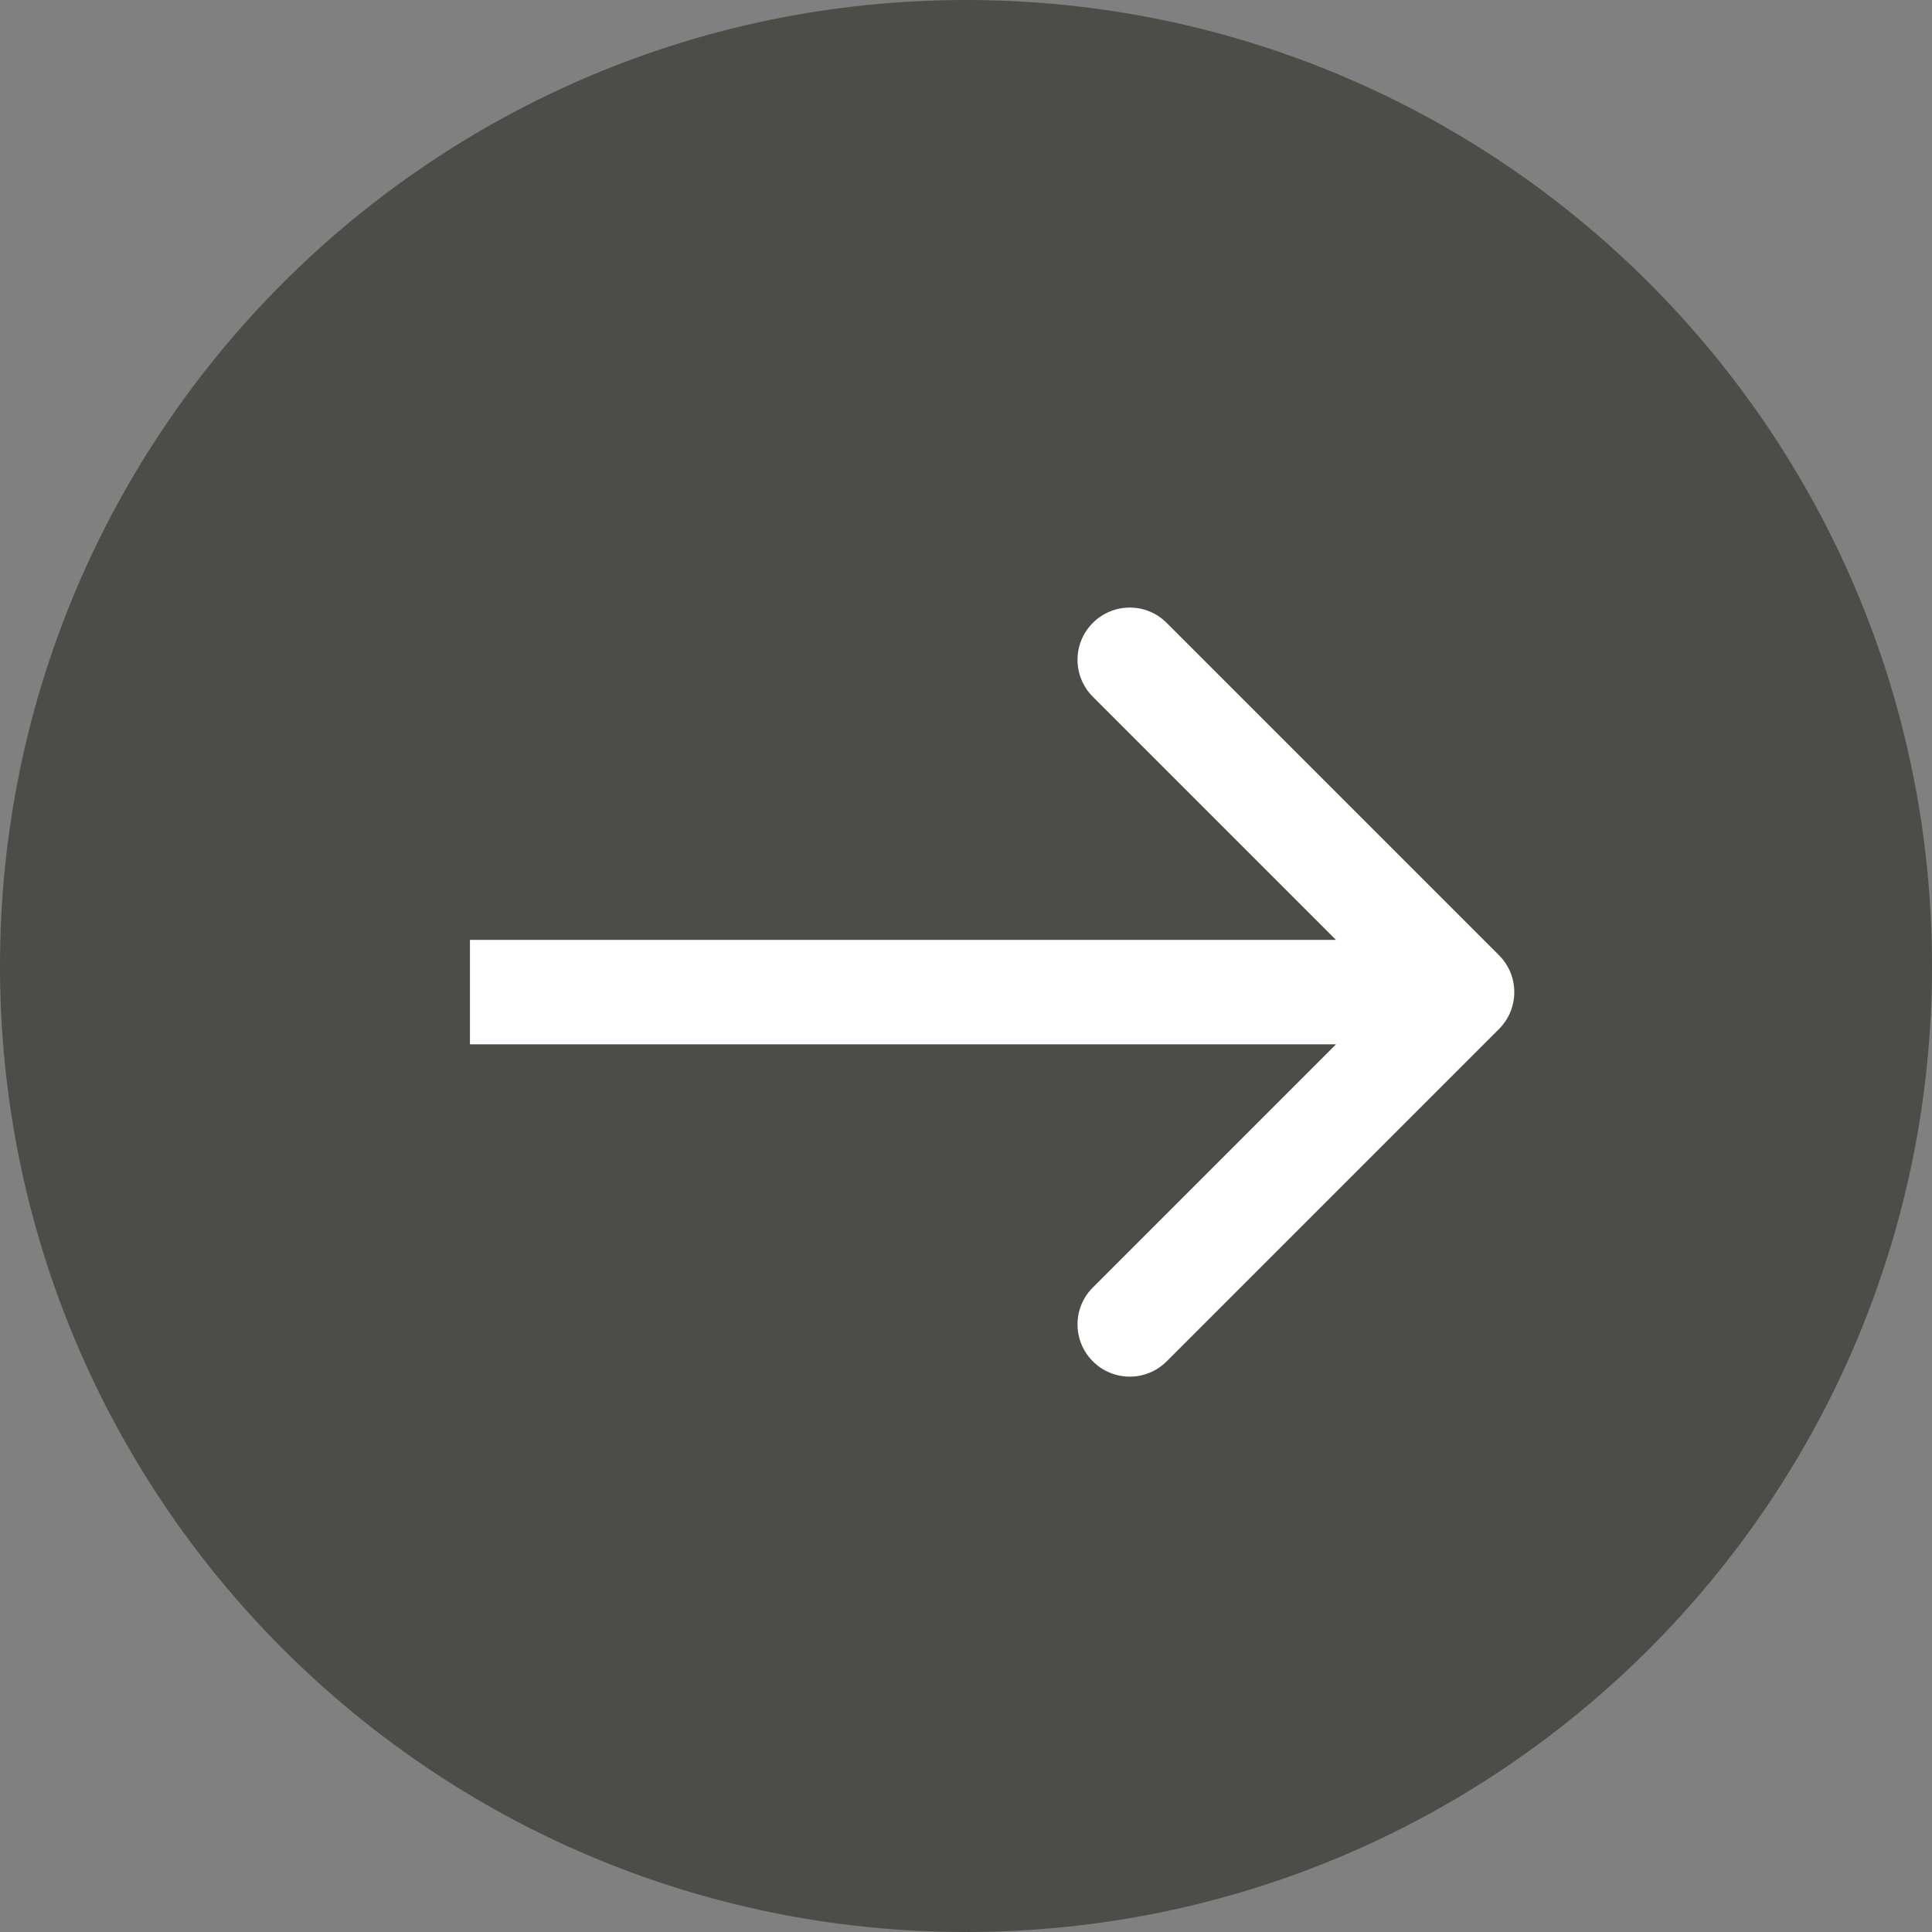 <?xml version="1.0" encoding="UTF-8"?> <svg xmlns="http://www.w3.org/2000/svg" width="37" height="37" viewBox="0 0 37 37" fill="none"><rect x="0" y="0" width="37" height="37" fill="#808080" stroke="none"/><g clip-path="url(#clip0_243_6)"><path d="M18.5 37C28.717 37 37 28.717 37 18.5C37 8.283 28.717 0 18.5 0C8.283 0 0 8.283 0 18.5C0 28.717 8.283 37 18.5 37Z" fill="#4C4C48"></path><path d="M28.707 19.707C29.098 19.317 29.098 18.683 28.707 18.293L22.343 11.929C21.953 11.538 21.32 11.538 20.929 11.929C20.538 12.319 20.538 12.953 20.929 13.343L26.586 19L20.929 24.657C20.538 25.047 20.538 25.68 20.929 26.071C21.32 26.462 21.953 26.462 22.343 26.071L28.707 19.707ZM9 19V20H28V19V18H9V19Z" fill="white"></path></g><defs><clipPath id="clip0_243_6"><rect width="37" height="37" fill="white"></rect></clipPath></defs></svg> 